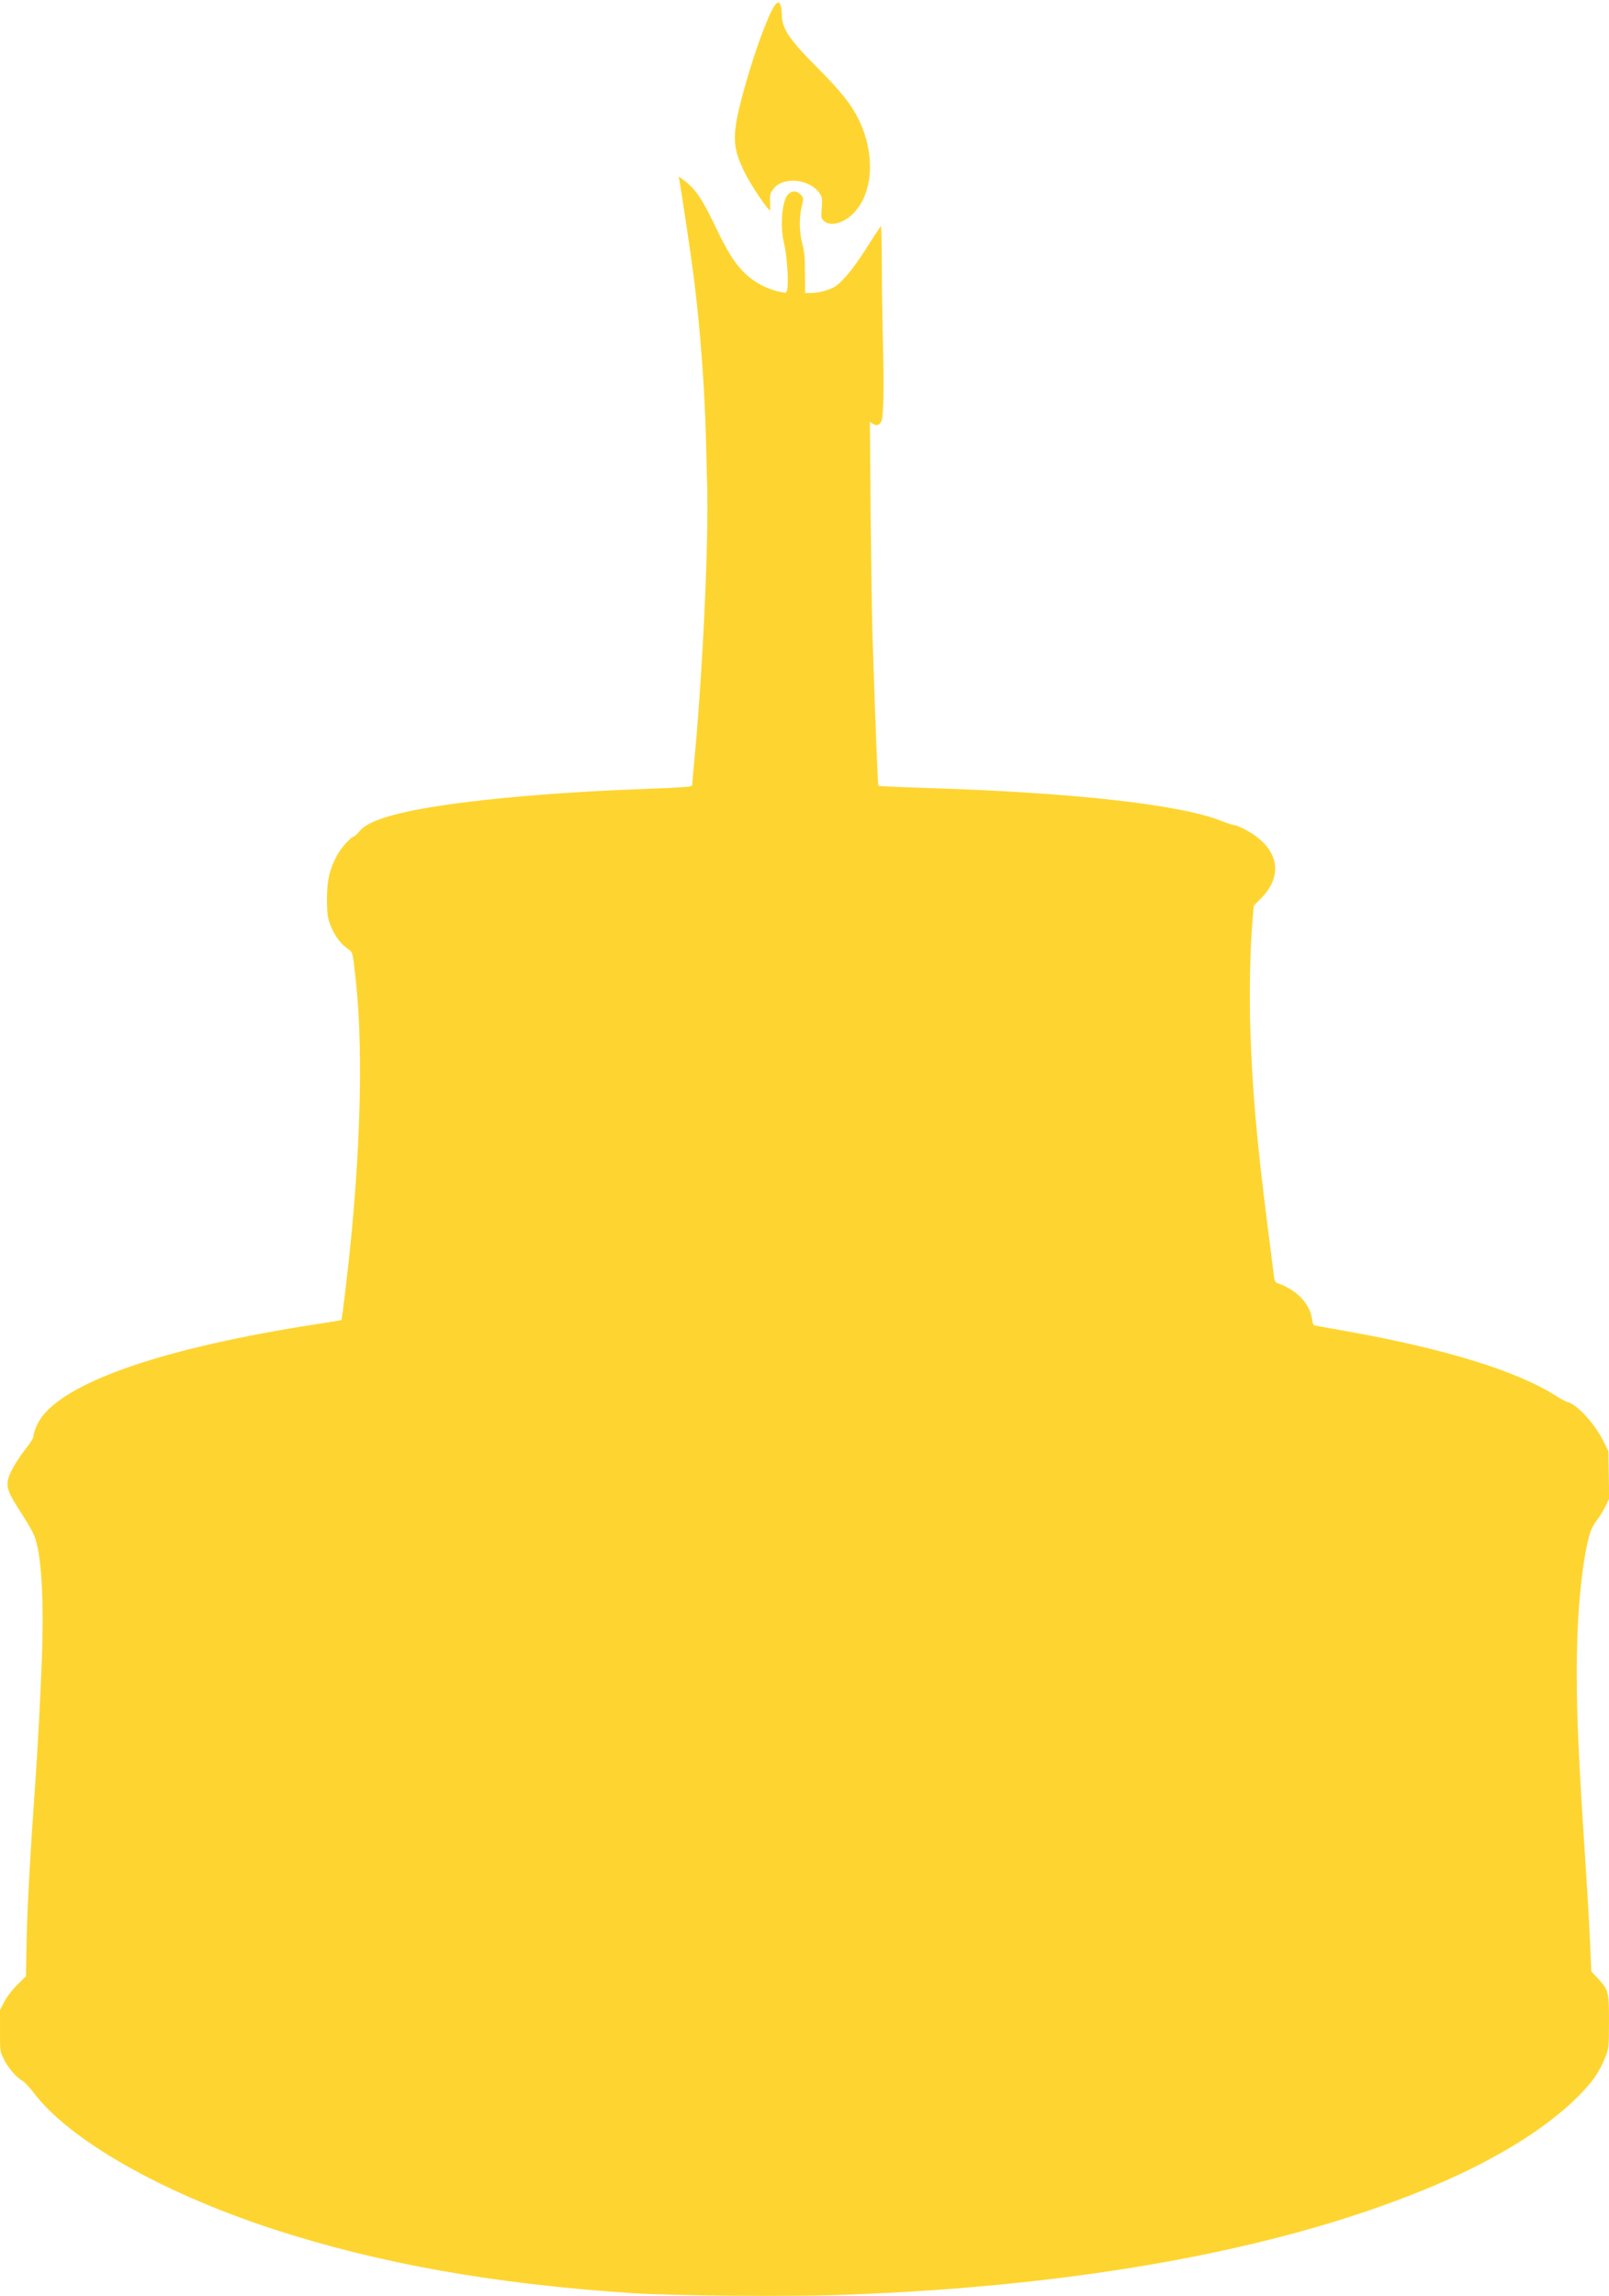<?xml version="1.0" standalone="no"?>
<svg xmlns="http://www.w3.org/2000/svg" height="1920pt" preserveAspectRatio="xMidYMid meet" viewBox="0 0 1346 1920" width="1346pt">
  <path d="m6487 19162c-47-52-161-354-246-652-124-437-124-528-6-763 51-101 190-307 207-307 1 0 2 30 0 67-3 58 0 73 20 102 31 47 76 71 141 78 104 11 211-35 258-110 17-28 19-43 13-117-6-82-5-86 20-109 54-51 176-14 258 79 155 173 168 486 33 767-64 131-145 233-352 442-236 237-292 322-293 443 0 50-14 98-28 98-5 0-16-8-25-18zm-804-1468c16-84 100-646 122-822 52-414 90-920 100-1322 3-124 8-297 10-385 15-456-32-1501-100-2251-14-149-25-275-25-281 0-13-75-18-465-33-758-29-1457-95-1860-175-258-52-401-107-457-175-17-22-39-42-48-45-32-10-109-98-144-164-61-116-81-206-81-361 1-115 4-145 23-200 31-88 82-162 141-206 55-41 49-20 76-259 59-524 46-1302-36-2150-22-234-77-697-83-703-2-2-102-19-223-37-1229-191-2036-462-2277-765-37-46-76-134-76-171 0-12-22-49-49-83-77-98-138-197-157-255-26-82-11-126 98-294 51-78 102-167 114-197 59-147 82-506 65-1011-11-314-37-800-61-1134-37-515-62-963-67-1230l-6-310-71-70c-46-46-84-96-109-142l-37-71v-172c0-171 0-173 30-235 34-72 107-158 155-183 18-9 60-53 93-97 299-399 1072-839 2007-1145 885-288 1842-459 3010-536 326-21 1281-30 1720-15 2028 69 3754 388 5011 927 504 216 911 470 1170 728 129 129 183 207 235 338 28 72 28 75 29 292 0 254-3 265-95 364l-53 57-11 255c-6 140-25 455-41 700-53 805-70 1174-70 1540 0 466 38 886 101 1134 16 61 31 94 66 141 25 33 59 88 75 122l30 62-4 198-3 198-43 86c-72 145-220 306-300 326-15 3-56 25-92 48-323 209-935 398-1765 545-126 22-240 43-251 45-17 4-23 15-28 53-17 132-133 251-297 305-10 3-18 22-22 54-3 26-28 226-56 443-87 686-124 1104-141 1608-11 305-2 722 20 949l9 101 59 59c202 202 144 437-145 583-32 16-66 30-77 30-10 0-57 15-105 34-348 139-1243 239-2476 277-214 7-393 15-396 18-6 5-22 395-50 1251-5 168-12 640-16 1049l-6 743 25-16c29-19 54-13 70 18 19 34 24 258 15 631-5 193-10 497-10 677-1 181-4 328-7 328-3-1-57-82-120-182-118-186-214-299-280-333-51-26-128-45-185-45h-50l-1 163c0 133-4 177-22 247-26 100-28 217-7 305 19 80 19 82-10 110-30 31-66 32-99 3-55-48-73-274-35-423 21-86 37-307 25-369-7-36-8-37-44-30-121 21-245 88-330 178-74 78-133 174-227 371-117 244-171 321-277 397l-31 22z" transform="matrix(.1 0 0 -.1 0 1920)" fill="#FED530" stroke="none" stroke-width="2" vector-effect="non-scaling-stroke"/>
</svg>
